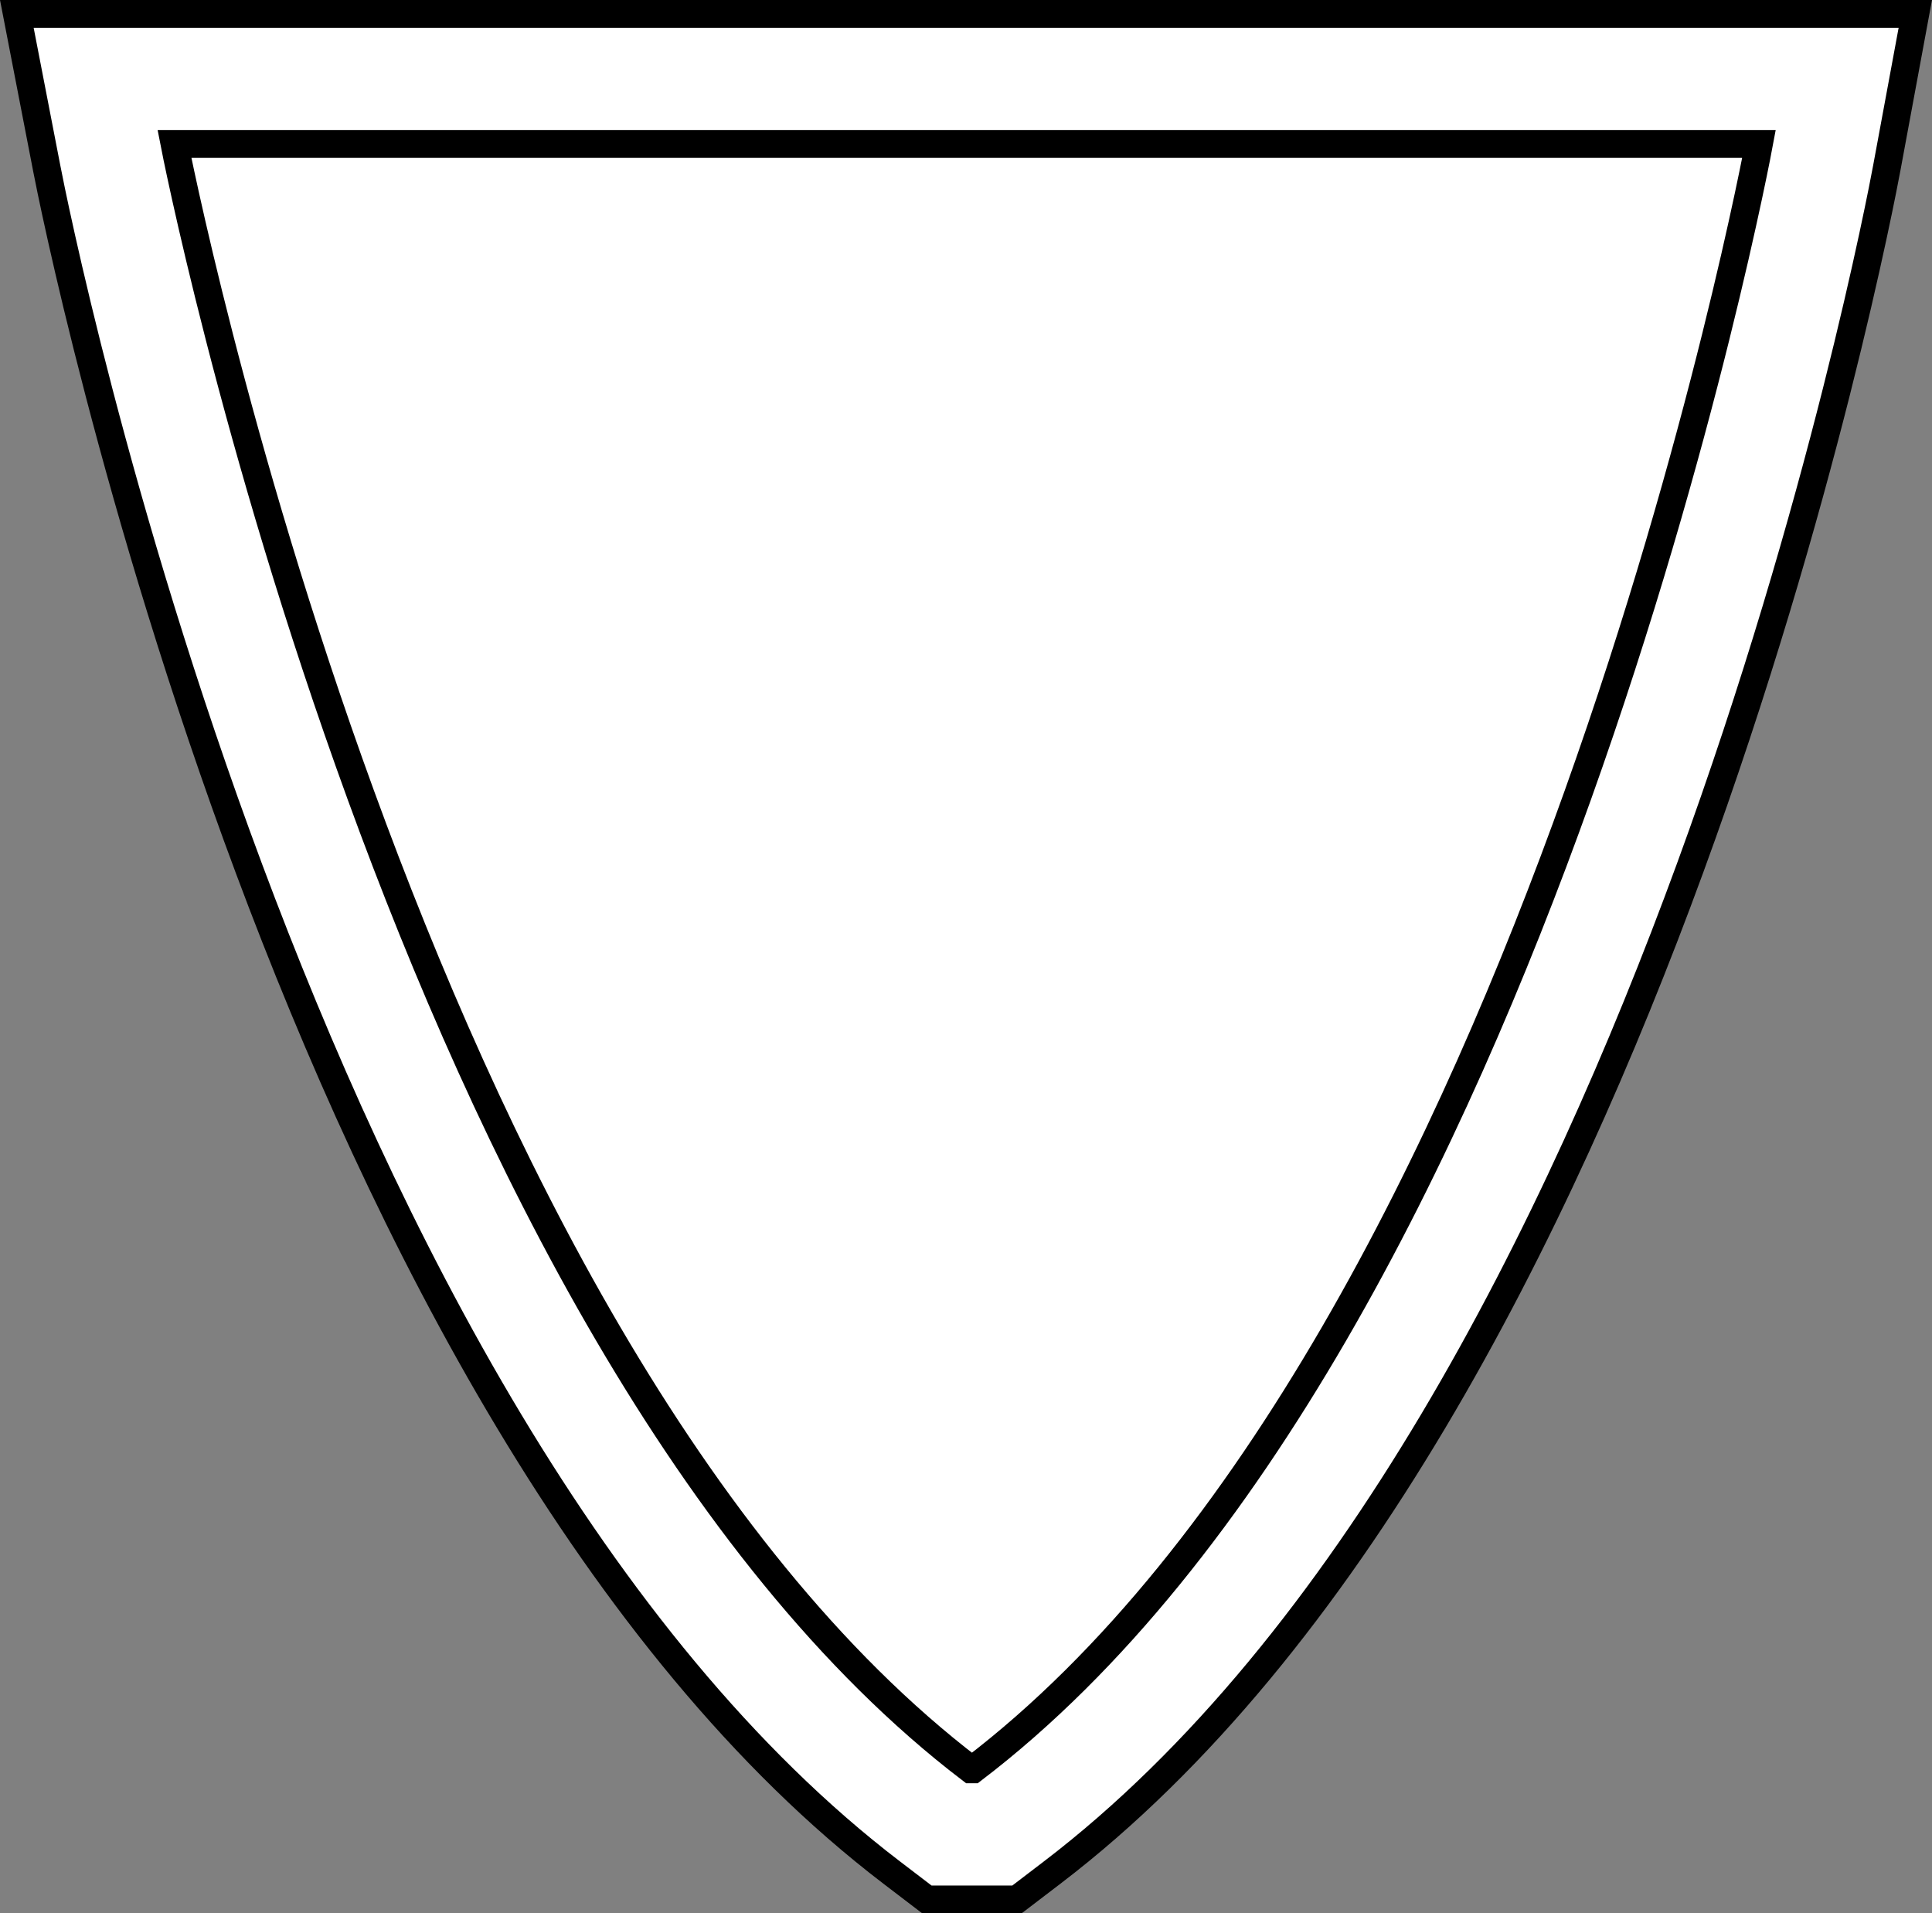 <?xml version="1.0" encoding="iso-8859-1"?>
<!-- Generator: Adobe Illustrator 28.1.0, SVG Export Plug-In . SVG Version: 6.00 Build 0)  -->
<svg version="1.1" id="image" xmlns="http://www.w3.org/2000/svg" xmlns:xlink="http://www.w3.org/1999/xlink" x="0px" y="0px"
	 width="55.685px" height="55.137px" viewBox="0 0 55.685 55.137" enable-background="new 0 0 55.685 55.137"
	 xml:space="preserve">
<rect x="0" y="0" width="55.685" height="55.137" fill="#808080" stroke="none"/>
<path fill="#FFFFFF" stroke="#000000" stroke-width="0.8" stroke-miterlimit="10" d="M28.046,50.989
	C44.324,38.576,50.699,4.147,50.699,4.147H27.864H5.028c0,0,6.675,34.429,22.953,46.842H28.046z"/>
<path fill="#FFFFFF" stroke="#000000" stroke-width="0.8" stroke-miterlimit="10" d="M26.715,54.737l-1.006-0.768
	C8.494,40.842,1.632,6.325,1.349,4.861L0.485,0.4h54.719l-0.82,4.428c-0.271,1.464-6.836,36.002-24.065,49.14
	l-1.006,0.768H26.715z"/>
<path fill="#FFFFFF" stroke="#000000" stroke-width="0.8" stroke-miterlimit="10" d="M28.046,50.989
	C44.324,38.576,50.699,4.147,50.699,4.147H27.864H5.028c0,0,6.675,34.429,22.953,46.842H28.046z"/>
</svg>
